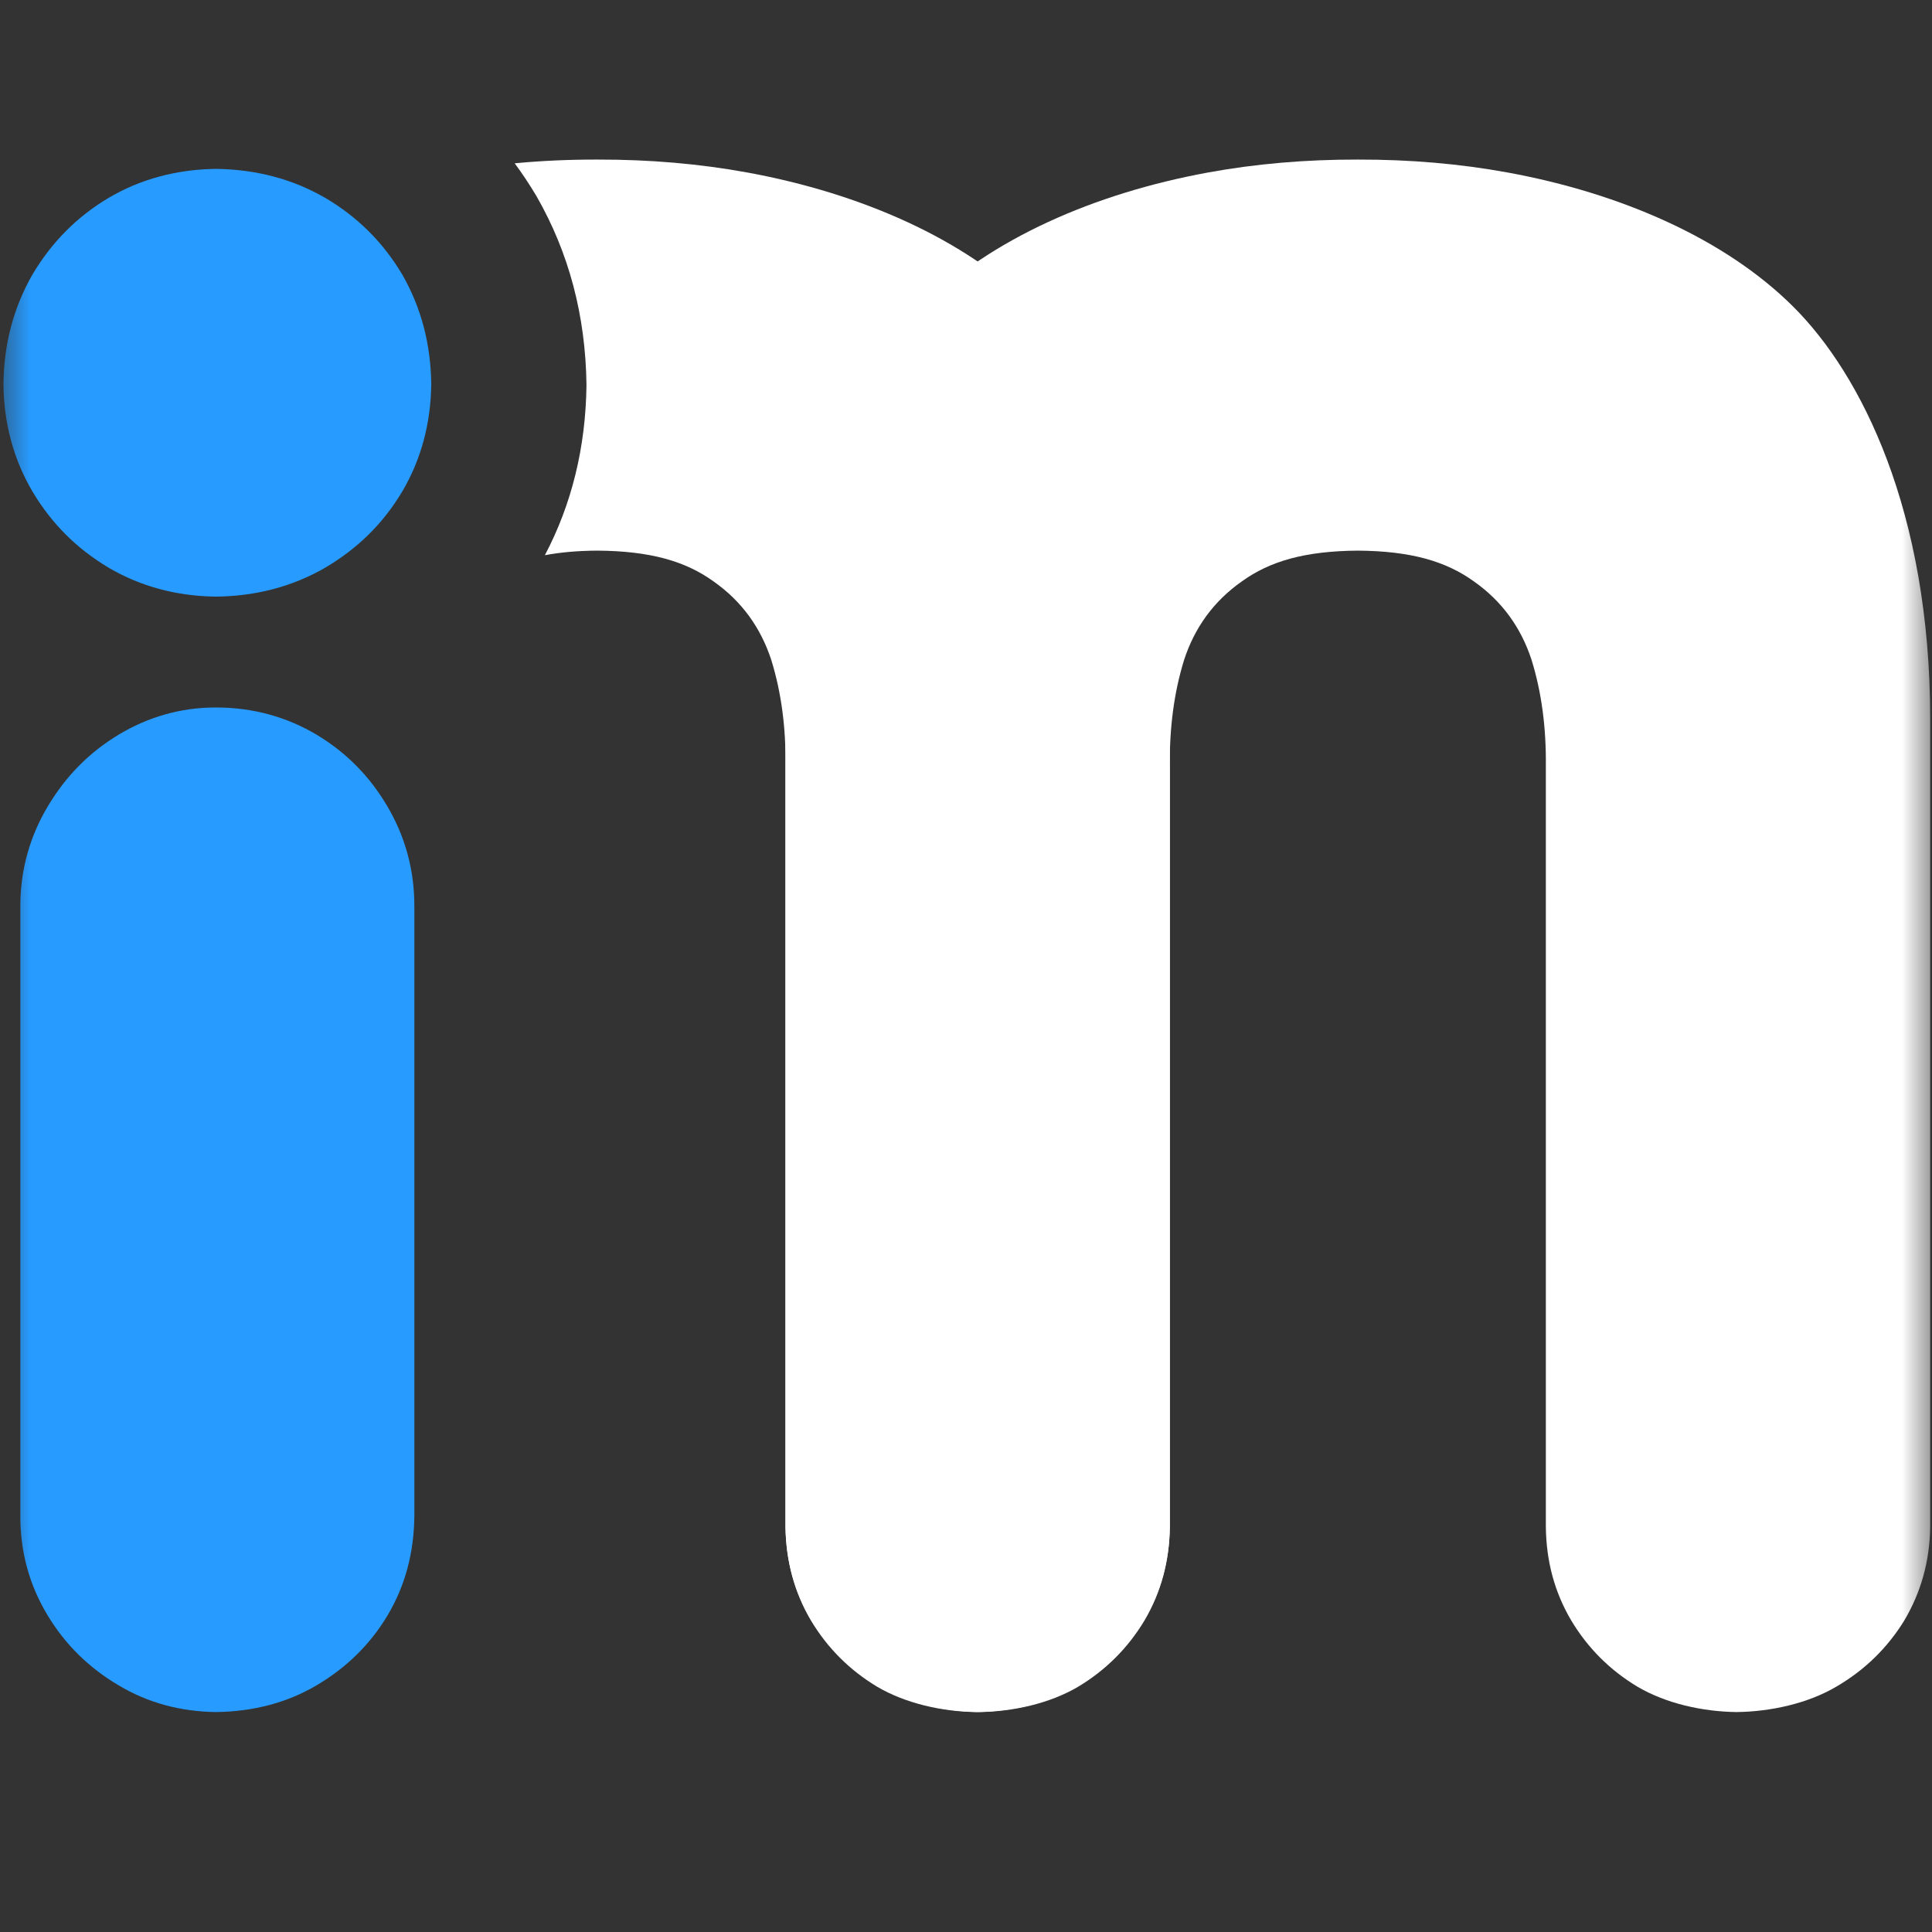 <?xml version="1.0" encoding="UTF-8"?> <svg xmlns="http://www.w3.org/2000/svg" width="32" height="32" viewBox="0 0 32 32" fill="none"><rect x="0" y="0" width="32" height="32" fill="#333333" stroke="none"/><mask id="mask0_2296_887" style="mask-type:alpha" maskUnits="userSpaceOnUse" x="0" y="0" width="32" height="32"><rect width="32" height="32" fill="#D9D9D9"></rect></mask><g mask="url(#mask0_2296_887)"><path d="M17.106 5.077C15.981 3.958 14.261 3.203 12.383 2.858C11.592 2.713 10.758 2.641 9.897 2.643H9.897C9.431 2.642 8.972 2.662 8.525 2.705C8.654 2.879 8.774 3.061 8.887 3.251C9.421 4.183 9.7 5.222 9.714 6.381C9.701 7.411 9.469 8.353 9.025 9.196C9.28 9.148 9.567 9.122 9.897 9.12H9.897C10.774 9.127 11.354 9.295 11.82 9.631C12.286 9.959 12.598 10.394 12.774 10.928C12.942 11.47 13.019 12.058 13.01 12.691V25.29C13.019 25.862 13.156 26.373 13.431 26.839C13.705 27.297 14.072 27.663 14.529 27.938C14.995 28.212 15.598 28.35 16.171 28.357C16.743 28.35 17.354 28.212 17.819 27.938C18.292 27.663 18.666 27.297 18.948 26.839C19.224 26.373 19.369 25.862 19.376 25.29V11.913C19.376 8.469 18.236 6.2 17.106 5.077Z" fill="white"></path><path d="M29.699 5.077C28.575 3.958 26.855 3.203 24.976 2.858C24.186 2.713 23.351 2.641 22.49 2.643C21.629 2.641 20.794 2.713 20.004 2.858C18.125 3.203 16.405 3.958 15.28 5.077C14.15 6.2 13.01 8.469 13.01 11.913V25.29C13.018 25.862 13.163 26.373 13.438 26.839C13.72 27.297 14.095 27.663 14.568 27.938C15.033 28.212 15.644 28.35 16.216 28.357C16.789 28.35 17.392 28.212 17.857 27.938C18.315 27.663 18.682 27.297 18.957 26.839C19.231 26.373 19.369 25.862 19.376 25.29V12.691C19.369 12.058 19.445 11.47 19.613 10.928C19.788 10.394 20.101 9.959 20.567 9.631C21.032 9.295 21.612 9.127 22.49 9.12C23.368 9.127 23.948 9.295 24.414 9.631C24.879 9.959 25.192 10.394 25.367 10.928C25.535 11.47 25.611 12.058 25.604 12.691V25.29C25.611 25.862 25.749 26.373 26.024 26.839C26.298 27.297 26.665 27.663 27.123 27.938C27.589 28.212 28.191 28.35 28.764 28.357C29.336 28.35 29.947 28.212 30.412 27.938C30.885 27.663 31.26 27.297 31.542 26.839C31.817 26.373 31.962 25.862 31.97 25.29V11.913C31.97 8.469 30.83 6.2 29.699 5.077Z" fill="white"></path><path d="M6.863 25.118V15.005C6.863 14.401 6.708 13.854 6.42 13.362C6.128 12.863 5.737 12.464 5.244 12.169C4.754 11.877 4.196 11.718 3.576 11.718C2.987 11.718 2.447 11.878 1.964 12.169C1.472 12.466 1.085 12.861 0.788 13.362C0.497 13.852 0.337 14.401 0.337 15.005V25.118C0.337 25.722 0.493 26.265 0.788 26.754C1.081 27.24 1.473 27.624 1.964 27.914C2.448 28.204 2.987 28.349 3.576 28.357C4.196 28.349 4.752 28.204 5.244 27.914C5.735 27.624 6.132 27.238 6.42 26.754C6.712 26.263 6.855 25.722 6.863 25.118Z" fill="#279BFF"></path><path d="M7.143 6.363C7.135 5.692 6.973 5.09 6.664 4.55C6.348 4.017 5.923 3.592 5.384 3.276C4.85 2.967 4.248 2.806 3.577 2.797C2.921 2.806 2.326 2.967 1.801 3.276C1.269 3.592 0.852 4.017 0.536 4.55C0.227 5.09 0.064 5.692 0.057 6.363C0.064 7.019 0.227 7.613 0.536 8.138C0.852 8.67 1.269 9.087 1.801 9.404C2.326 9.712 2.921 9.874 3.577 9.882C4.248 9.874 4.85 9.712 5.384 9.404C5.923 9.087 6.348 8.67 6.664 8.138C6.973 7.613 7.135 7.019 7.143 6.363Z" fill="#279BFF"></path></g></svg> 